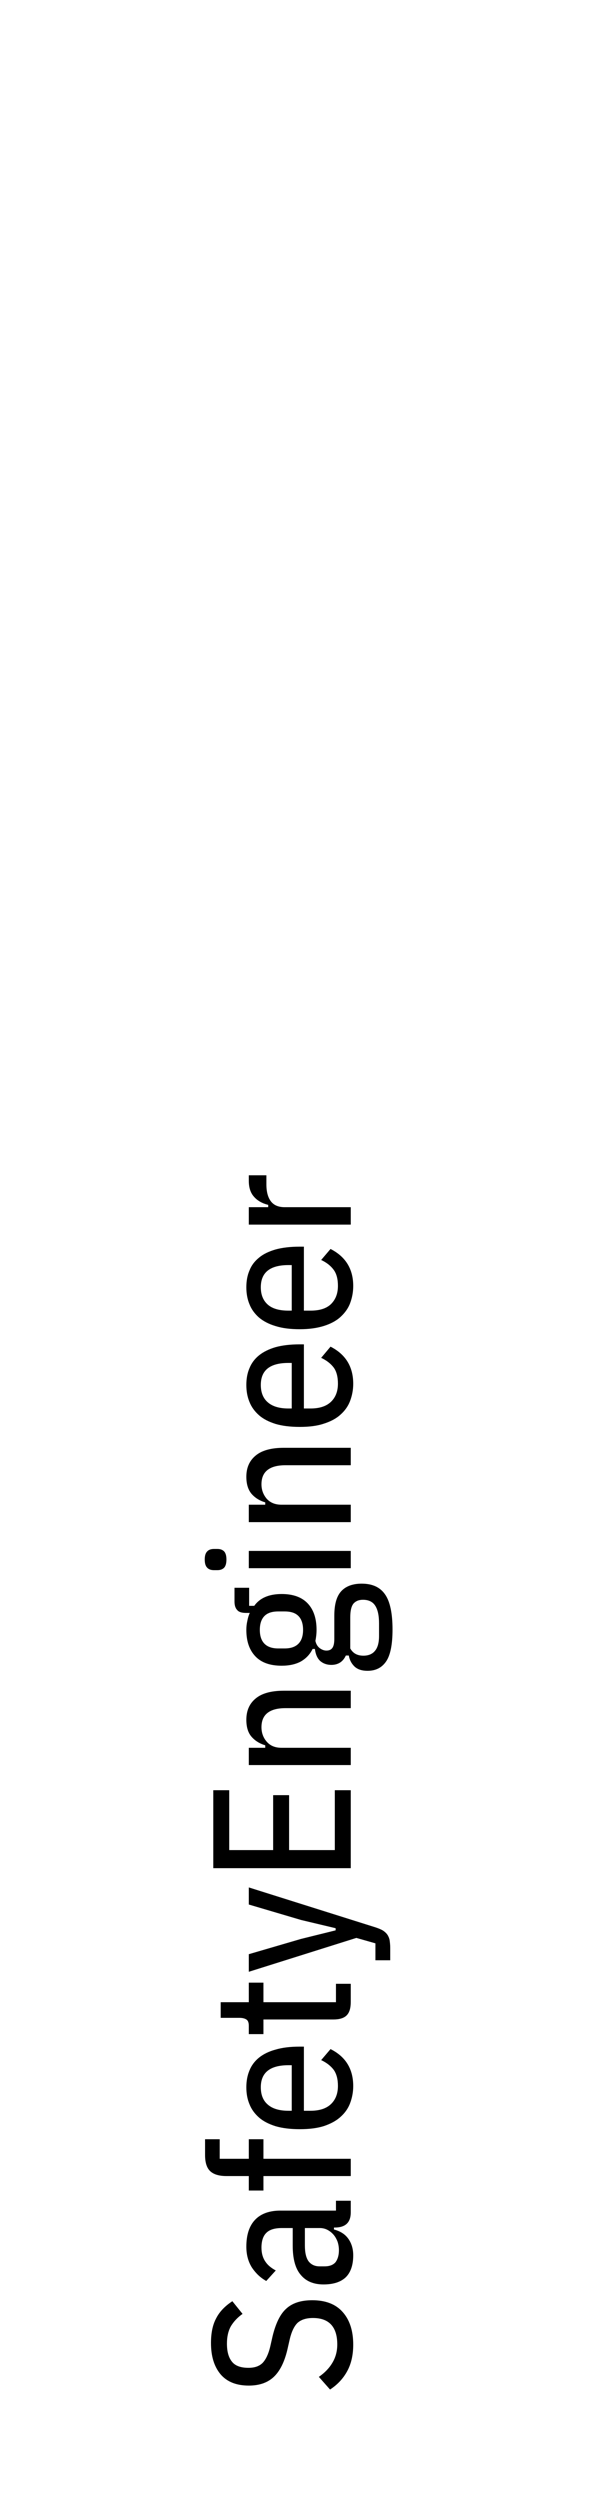 <?xml version="1.0" encoding="UTF-8"?>
<!DOCTYPE svg PUBLIC "-//W3C//DTD SVG 1.1//EN" "http://www.w3.org/Graphics/SVG/1.1/DTD/svg11.dtd">
<!-- Creator: Corel DESIGNER 2020 (64-Bit) -->
<svg xmlns="http://www.w3.org/2000/svg" xml:space="preserve" width="36px" height="152px" version="1.1" style="shape-rendering:geometricPrecision; text-rendering:geometricPrecision; image-rendering:optimizeQuality; fill-rule:evenodd; clip-rule:evenodd"
viewBox="0 0 36000 151580"
 xmlns:xlink="http://www.w3.org/1999/xlink"
 xmlns:xodm="http://www.corel.com/coreldraw/odm/2003">
 <defs>
  <style type="text/css">
   <![CDATA[
    .fil0 {fill:none}
    .fil1 {fill:black;fill-rule:nonzero}
   ]]>
  </style>
 </defs>
 <g id="Ebene_x0020_1">
  <rect class="fil0" width="36000" height="151580"/>
  <path class="fil1" d="M21480 142350c0,620 -120,1160 -360,1600 -240,450 -590,830 -1050,1130l-680 -770c360,-250 640,-540 830,-870 190,-320 290,-690 290,-1100 0,-1070 -500,-1610 -1480,-1610 -410,0 -710,100 -930,290 -200,190 -370,530 -480,1000l-150 660c-180,740 -450,1280 -820,1630 -370,350 -870,530 -1520,530 -760,0 -1330,-230 -1720,-690 -390,-470 -580,-1100 -580,-1900 0,-600 100,-1100 310,-1490 200,-400 530,-750 990,-1050l620 770c-310,220 -540,470 -710,750 -160,290 -240,640 -240,1060 0,480 100,840 300,1090 200,260 540,380 1010,380 380,0 660,-100 860,-300 190,-200 350,-520 460,-980l150 -660c190,-770 460,-1330 830,-1660 370,-340 890,-510 1580,-510 810,0 1430,240 1850,720 420,470 640,1130 640,1980zm-150 -8040c0,610 -320,920 -970,920l-50 0 0 120c380,100 670,280 870,560 200,280 300,620 300,1010 0,600 -160,1050 -460,1340 -310,290 -760,430 -1350,430 -590,0 -1060,-190 -1380,-580 -330,-380 -490,-980 -490,-1780l0 -1070 -650 0c-430,0 -750,90 -950,290 -200,190 -300,500 -300,900 0,340 80,620 230,840 140,220 360,400 640,550l-580 640c-340,-190 -620,-450 -860,-800 -230,-360 -350,-780 -350,-1290 0,-720 180,-1260 530,-1630 350,-370 870,-560 1540,-560l3380 0 0 -600 900 0 0 710zm-720 2300c0,-190 -30,-370 -90,-540 -70,-170 -150,-310 -260,-430 -110,-120 -230,-210 -370,-280 -140,-70 -290,-100 -450,-100l-900 0 0 1060c0,450 80,770 230,970 160,200 380,300 660,300l310 0c310,0 530,-90 670,-260 130,-180 200,-420 200,-720zm-4590 -4510l0 880 -890 0 0 -880 -1360 0c-450,0 -780,-100 -990,-300 -210,-200 -310,-530 -310,-980l0 -960 890 0 0 1190 1770 0 0 -1190 890 0 0 1190 5310 0 0 1050 -5310 0zm5460 -5470c0,370 -70,720 -190,1040 -120,320 -320,600 -580,830 -260,240 -600,420 -1010,560 -410,130 -900,190 -1470,190 -570,0 -1060,-60 -1470,-180 -410,-130 -750,-300 -1010,-530 -260,-230 -460,-500 -580,-810 -130,-310 -190,-650 -190,-1030 0,-370 60,-710 190,-1020 120,-300 310,-560 580,-780 260,-210 600,-380 1010,-490 400,-120 890,-180 1460,-180l260 0 0 3900 400 0c560,0 970,-140 1250,-410 280,-270 420,-640 420,-1100 0,-400 -80,-720 -250,-970 -180,-240 -430,-440 -770,-600l570 -670c920,460 1380,1210 1380,2250zm-5620 70c0,460 140,810 420,1050 280,250 700,380 1260,380l200 0 0 -2770 -200 0c-1120,0 -1680,450 -1680,1340zm5470 -5190c0,380 -80,650 -250,820 -170,170 -440,250 -810,250l-4250 0 0 890 -890 0 0 -510c0,-190 -50,-320 -150,-380 -90,-60 -230,-100 -420,-100l-1140 0 0 -950 1710 0 0 -1190 890 0 0 1190 4410 0 0 -1120 900 0 0 1100zm-6200 -5920l0 -1040 7710 2430c180,60 320,120 430,180 110,70 200,150 270,240 70,100 120,210 150,340 20,140 40,290 40,480l0 760 -900 0 0 -1030 -1160 -330 -6540 2060 0 -1070 3180 -930 2100 -520 0 -130 -2100 -500 -3180 -940zm6200 -2210l-8360 0 0 -4740 970 0 0 3640 2670 0 0 -3340 970 0 0 3340 2780 0 0 -3640 970 0 0 4740zm0 -6270l-6200 0 0 -1050 1000 0 0 -150c-360,-110 -640,-290 -850,-540 -200,-240 -300,-580 -300,-1010 0,-560 190,-990 570,-1300 370,-310 940,-470 1710,-470l4070 0 0 1060 -3970 0c-470,0 -830,90 -1080,280 -250,190 -380,480 -380,880 0,340 110,640 320,880 220,250 510,370 900,370l4210 0 0 1050zm660 -11030c660,0 1130,220 1430,660 300,430 450,1150 450,2130 0,910 -130,1560 -390,1940 -260,380 -630,570 -1130,570 -330,0 -590,-80 -780,-250 -190,-180 -310,-400 -360,-680l-180 0c-170,380 -470,570 -880,570 -270,0 -490,-80 -670,-230 -180,-160 -290,-410 -330,-740l-140 0c-160,330 -400,580 -710,760 -310,170 -700,260 -1170,260 -710,0 -1240,-190 -1600,-570 -370,-390 -550,-920 -550,-1610 0,-190 20,-370 60,-540 30,-170 80,-340 150,-490l-220 0c-260,0 -440,-50 -540,-170 -110,-110 -170,-280 -170,-520l0 -840 890 0 0 1100 310 0c340,-480 900,-720 1670,-720 690,0 1220,190 1580,570 360,380 540,920 540,1610 0,250 -30,470 -70,670 40,190 130,340 260,440 140,100 270,150 410,150 160,0 280,-50 360,-160 80,-110 120,-290 120,-550l0 -1410c0,-700 140,-1190 430,-1500 280,-300 700,-450 1230,-450zm80 980c-250,0 -440,80 -580,240 -130,170 -190,440 -190,830l0 1890c160,290 420,440 800,440 290,0 530,-90 690,-280 170,-190 260,-490 260,-920l0 -760c0,-490 -80,-850 -240,-1090 -150,-230 -400,-350 -740,-350zm-3640 1830c0,-360 -90,-640 -270,-830 -190,-200 -470,-290 -850,-290l-390 0c-380,0 -660,90 -850,290 -180,190 -270,470 -270,830 0,360 90,640 270,830 190,200 470,300 850,300l390 0c380,0 660,-100 850,-300 180,-190 270,-470 270,-830zm-4660 -4280c0,240 -50,400 -140,500 -100,100 -230,150 -410,150l-210 0c-180,0 -320,-50 -410,-150 -100,-100 -150,-260 -150,-500 0,-230 50,-390 150,-490 90,-100 230,-150 410,-150l210 0c180,0 310,50 410,150 90,100 140,260 140,490zm1360 530l0 -1050 6200 0 0 1050 -6200 0zm6200 -2800l-6200 0 0 -1060 1000 0 0 -140c-360,-110 -640,-290 -850,-540 -200,-250 -300,-590 -300,-1020 0,-550 190,-980 570,-1290 370,-310 940,-470 1710,-470l4070 0 0 1060 -3970 0c-470,0 -830,90 -1080,280 -250,190 -380,480 -380,880 0,340 110,630 320,880 220,240 510,360 900,360l4210 0 0 1060zm150 -8410c0,370 -70,720 -190,1040 -120,320 -320,600 -580,830 -260,240 -600,420 -1010,550 -410,140 -900,200 -1470,200 -570,0 -1060,-60 -1470,-180 -410,-130 -750,-300 -1010,-530 -260,-230 -460,-500 -580,-810 -130,-310 -190,-660 -190,-1030 0,-380 60,-720 190,-1020 120,-300 310,-560 580,-780 260,-210 600,-380 1010,-500 400,-110 890,-170 1460,-170l260 0 0 3900 400 0c560,0 970,-140 1250,-410 280,-270 420,-640 420,-1100 0,-400 -80,-730 -250,-970 -180,-240 -430,-440 -770,-600l570 -680c920,470 1380,1220 1380,2260zm-5620 70c0,450 140,810 420,1050 280,250 700,380 1260,380l200 0 0 -2770 -200 0c-1120,0 -1680,440 -1680,1340zm5620 -6020c0,380 -70,730 -190,1050 -120,320 -320,590 -580,830 -260,240 -600,420 -1010,550 -410,130 -900,200 -1470,200 -570,0 -1060,-60 -1470,-190 -410,-120 -750,-300 -1010,-520 -260,-230 -460,-500 -580,-810 -130,-310 -190,-660 -190,-1030 0,-380 60,-720 190,-1020 120,-310 310,-560 580,-780 260,-220 600,-380 1010,-500 400,-110 890,-170 1460,-170l260 0 0 3890 400 0c560,0 970,-130 1250,-400 280,-280 420,-640 420,-1110 0,-400 -80,-720 -250,-960 -180,-250 -430,-450 -770,-610l570 -670c920,470 1380,1220 1380,2250zm-5620 80c0,450 140,800 420,1050 280,250 700,370 1260,370l200 0 0 -2770 -200 0c-1120,0 -1680,450 -1680,1350zm5470 -3810l-6200 0 0 -1060 1180 0 0 -140c-360,-90 -650,-250 -860,-490 -220,-240 -320,-570 -320,-970l0 -340 1070 0 0 560c0,440 90,780 270,1020 180,240 460,360 840,360l4020 0 0 1060z"/>
 </g>
</svg>

